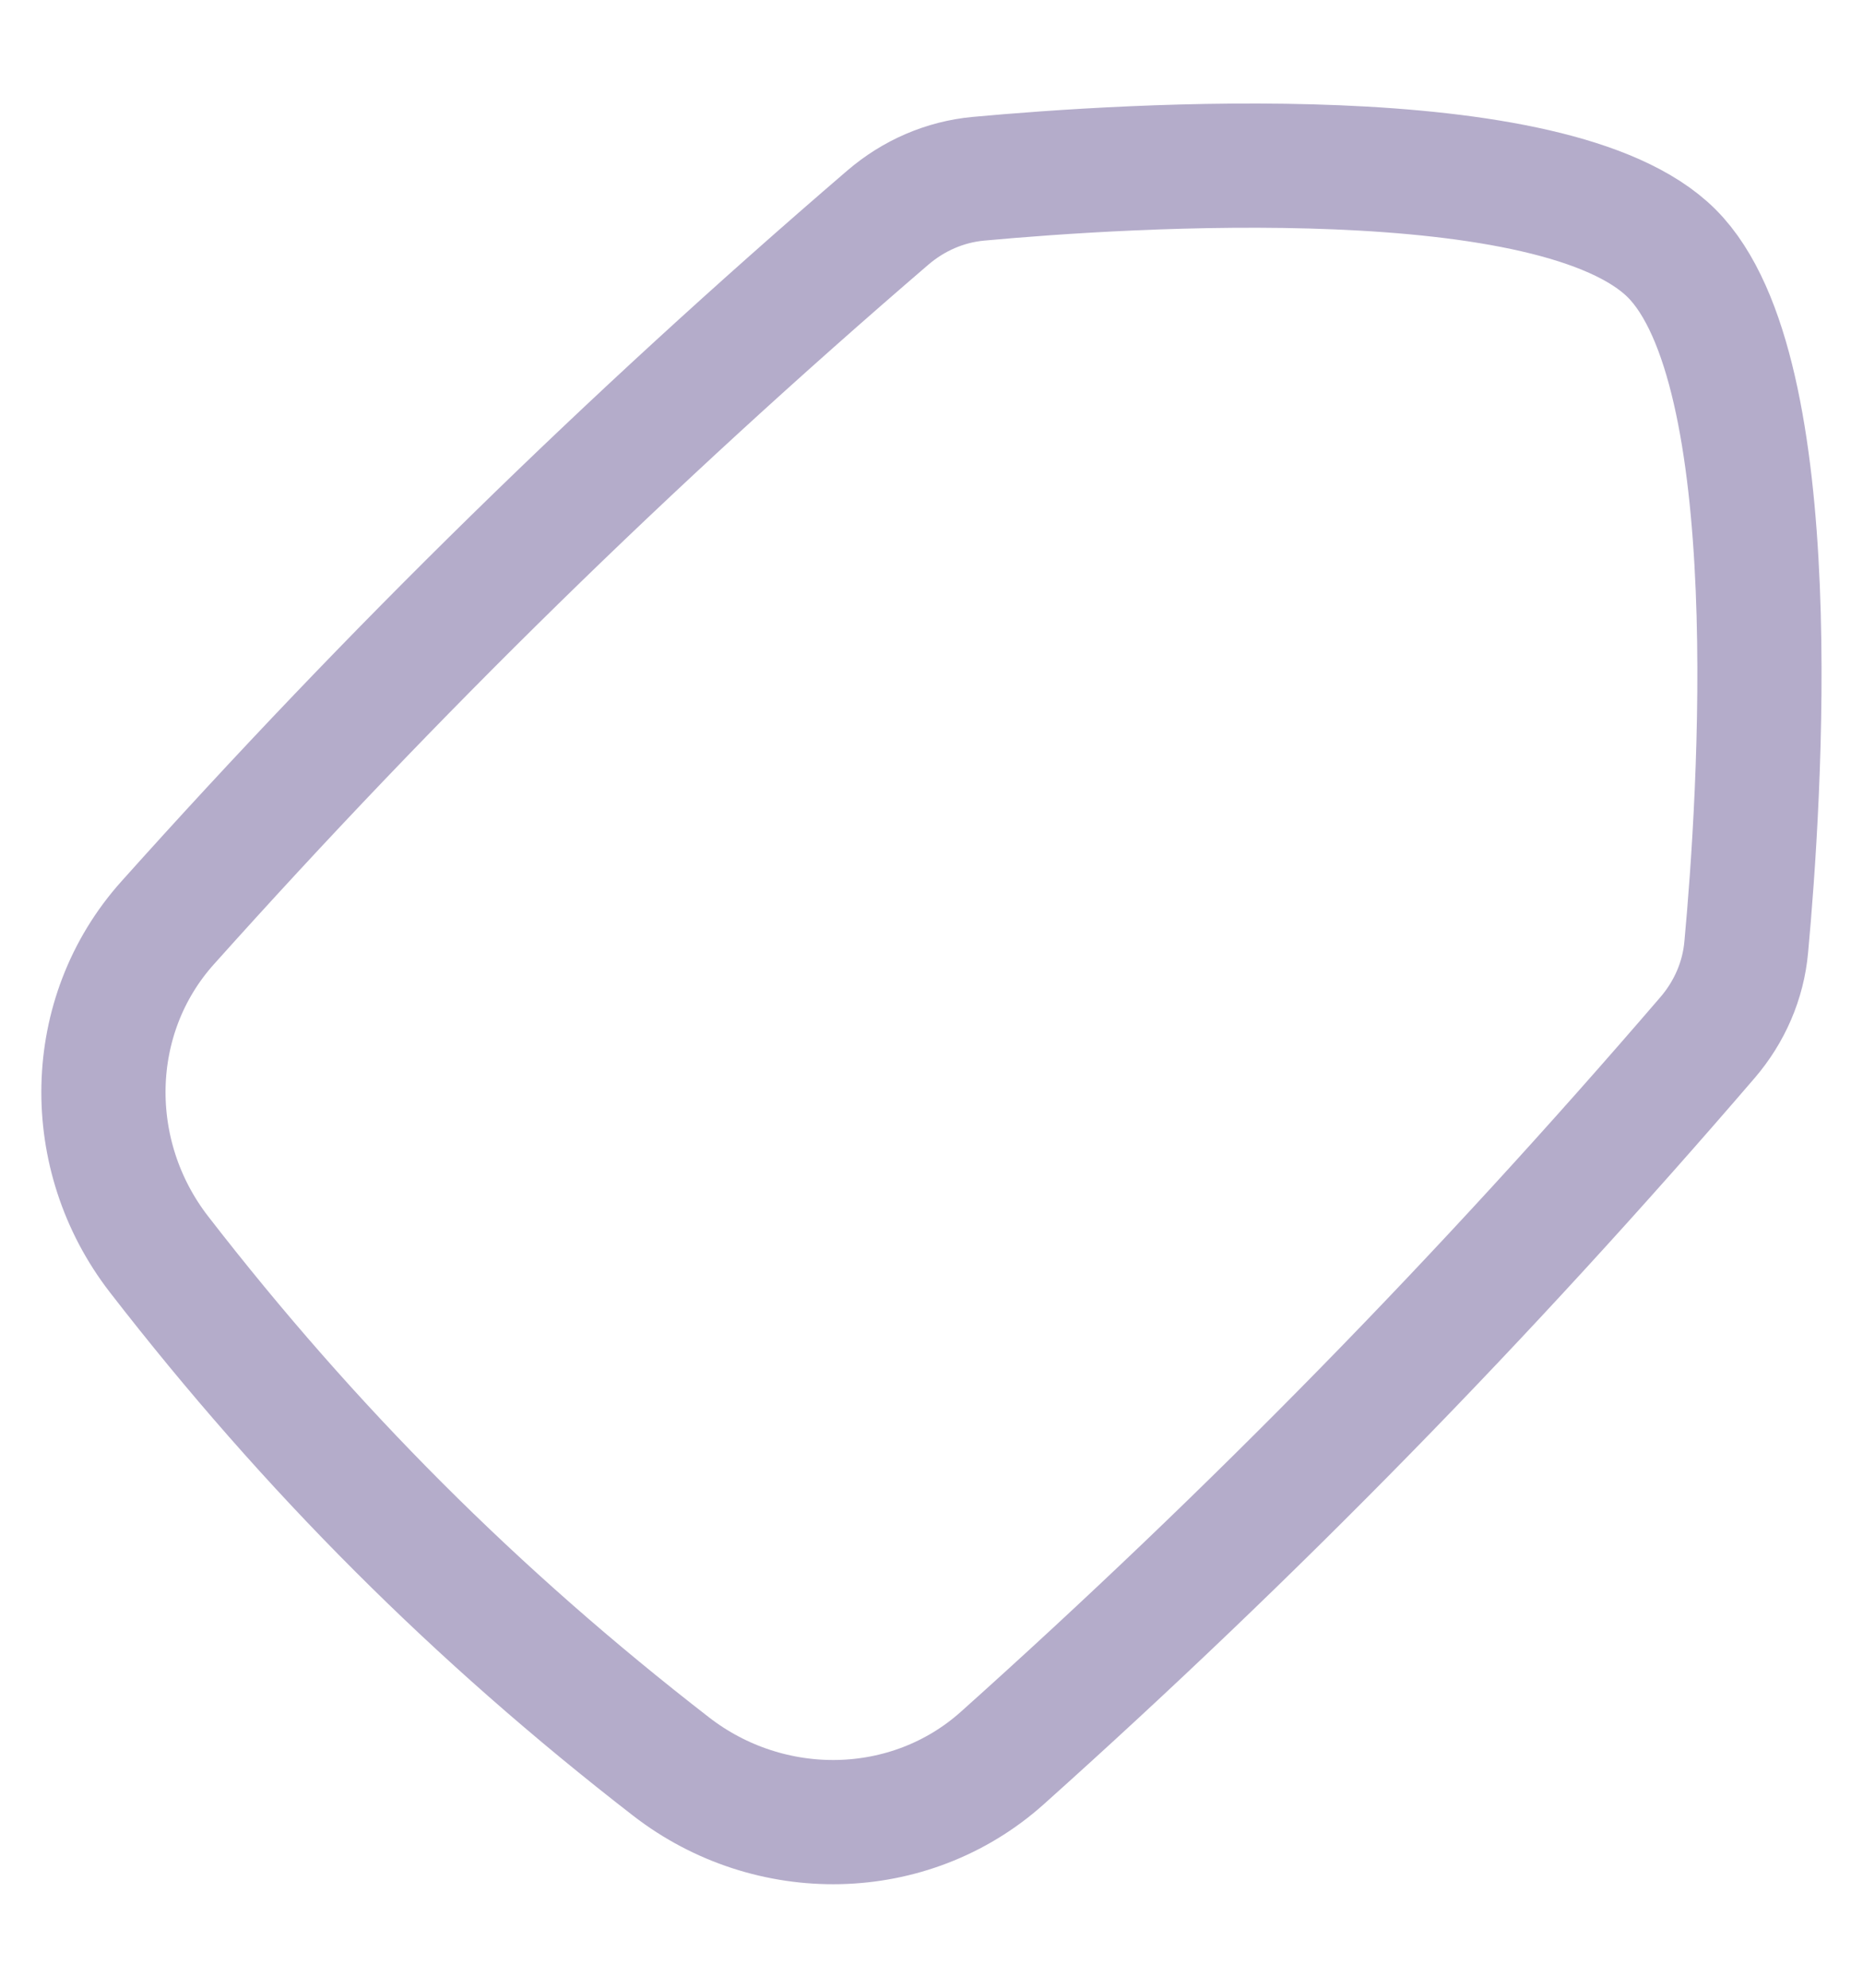 <svg width="15" height="16" viewBox="0 0 15 16" fill="none" xmlns="http://www.w3.org/2000/svg">
<path d="M1.349 7.429C0.68 8.176 0.666 9.303 1.28 10.096C2.498 11.669 3.831 13.002 5.404 14.22C6.197 14.834 7.323 14.819 8.07 14.151C10.098 12.335 11.955 10.437 13.748 8.352C13.925 8.146 14.036 7.893 14.06 7.622C14.171 6.425 14.396 2.976 13.46 2.04C12.523 1.103 9.074 1.329 7.877 1.439C7.607 1.464 7.354 1.575 7.148 1.752C5.062 3.544 3.165 5.401 1.349 7.429Z" stroke="#B4ACCA"/>
</svg>
